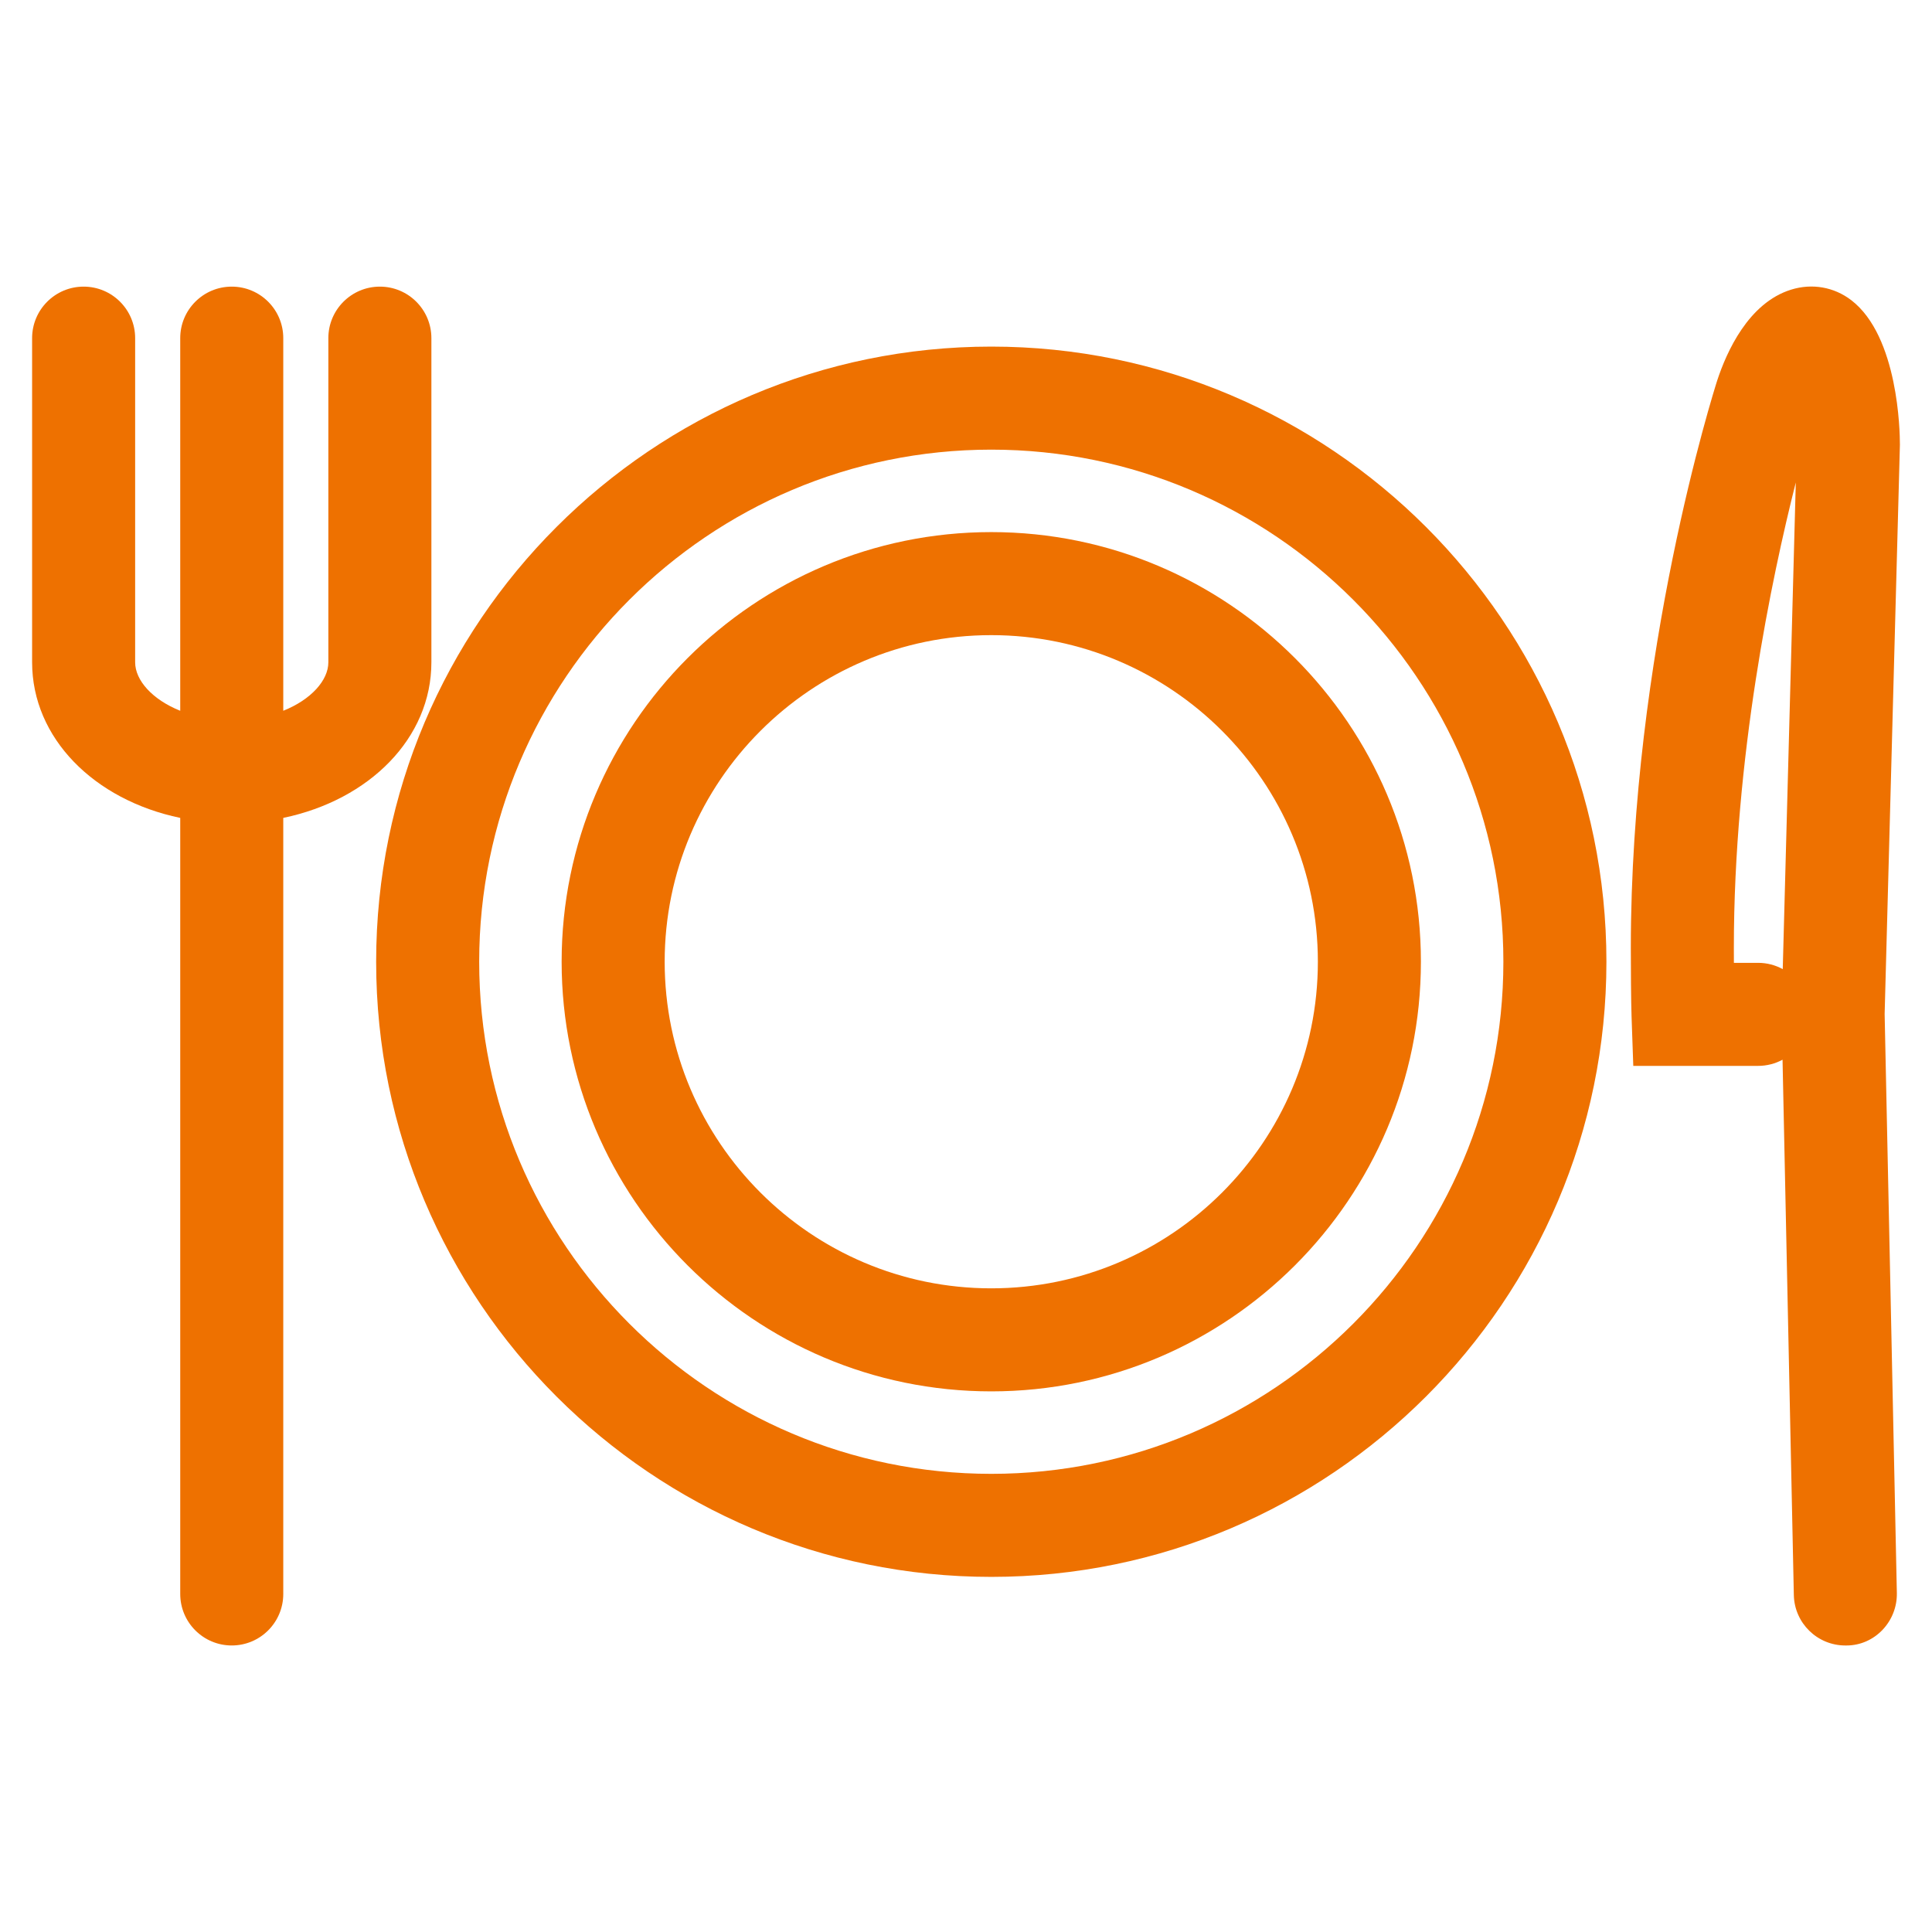 <?xml version="1.0" encoding="UTF-8"?>
<svg xmlns="http://www.w3.org/2000/svg" xmlns:xlink="http://www.w3.org/1999/xlink" version="1.1" id="Ebene_1" x="0px" y="0px" width="150px" height="150px" viewBox="0 0 150 150" xml:space="preserve">
<g>
	<path fill="#EE7100" d="M76.962,41.312c-18.394,0-33.357,14.964-33.357,33.357c0,18.394,14.964,33.357,33.357,33.357   s33.357-14.964,33.357-33.357C110.319,56.276,95.355,41.312,76.962,41.312z M76.962,100.026c-13.982,0-25.357-11.375-25.357-25.357   c0-13.982,11.375-25.357,25.357-25.357c13.981,0,25.357,11.375,25.357,25.357C102.319,88.651,90.943,100.026,76.962,100.026z"></path>
	<path fill="#EE7100" d="M76.962,26.91c-26.334,0-47.758,21.424-47.758,47.759c0,26.335,21.424,47.76,47.758,47.76   c26.335,0,47.76-21.425,47.76-47.76C124.722,48.334,103.297,26.91,76.962,26.91z M76.962,114.429   c-21.922,0-39.758-17.836-39.758-39.76c0-21.923,17.835-39.759,39.758-39.759c21.924,0,39.76,17.836,39.76,39.759   C116.722,96.593,98.886,114.429,76.962,114.429z"></path>
	<path fill="#EE7100" d="M147.507,34.444c0-0.845-0.106-8.333-3.782-11.143c-1.336-1.021-3.036-1.319-4.664-0.813   c-3.317,1.029-5.014,4.846-5.738,7.055c-0.273,0.854-6.706,21.186-6.706,44.054c0,1.441,0.015,4.155,0.056,5.299l0.135,3.859h9.687   c0.688,0,1.336-0.174,1.901-0.479l0.877,41.563c0.046,2.181,1.828,3.916,3.998,3.916c0.027,0,0.057,0,0.086,0   c2.208,0,3.961-1.875,3.914-4.084l-0.948-44.941l1.185-44.178L147.507,34.444z M138.412,75.243   c-0.57-0.312-1.224-0.489-1.919-0.489h-1.874c-0.002-0.403-0.003-0.795-0.003-1.158c0-14.783,2.94-28.751,4.809-36.136   L138.412,75.243z"></path>
	<path fill="#EE7100" d="M33.493,51.42V26.254c0-2.209-1.791-4-4-4s-4,1.791-4,4V51.42c0,1.398-1.335,2.897-3.5,3.764V26.254   c0-2.209-1.791-4-4-4s-4,1.791-4,4v28.931c-2.165-0.867-3.5-2.366-3.5-3.764V26.254c0-2.209-1.791-4-4-4s-4,1.791-4,4V51.42   c0,5.888,4.812,10.69,11.5,12.081v60.253c0,2.209,1.791,4,4,4s4-1.791,4-4V63.501C28.682,62.11,33.493,57.308,33.493,51.42z"></path>
</g>
</svg>
